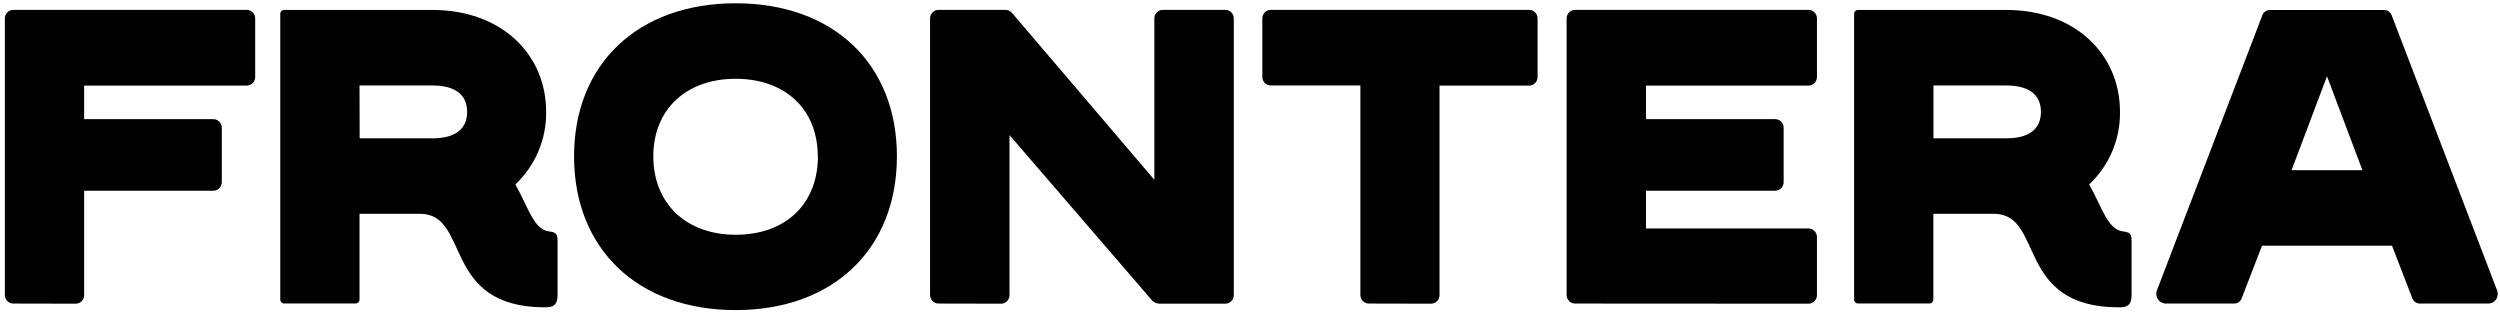 <svg xmlns="http://www.w3.org/2000/svg" width="221" height="28" viewBox="0 0 221 28" fill="none"><path d="M1.179 26.834C0.98 26.834 0.789 26.755 0.648 26.613C0.508 26.472 0.429 26.28 0.429 26.079V1.627C0.429 1.427 0.508 1.235 0.648 1.093C0.789 0.951 0.98 0.872 1.179 0.872H21.809C22.008 0.872 22.198 0.951 22.339 1.093C22.48 1.235 22.559 1.427 22.559 1.627V6.814C22.559 7.014 22.48 7.206 22.339 7.348C22.198 7.49 22.008 7.569 21.809 7.569H7.439V10.533H18.857C19.056 10.533 19.247 10.612 19.387 10.754C19.528 10.896 19.607 11.088 19.607 11.288V16.105C19.607 16.305 19.528 16.497 19.387 16.639C19.247 16.78 19.056 16.86 18.857 16.86H7.439V26.091C7.439 26.291 7.36 26.483 7.219 26.625C7.079 26.766 6.888 26.846 6.689 26.846L1.179 26.834Z" fill="black"></path><path d="M37.124 18.899H31.782V26.449C31.786 26.5 31.779 26.551 31.762 26.598C31.744 26.646 31.717 26.689 31.681 26.725C31.646 26.761 31.603 26.789 31.555 26.806C31.508 26.824 31.457 26.831 31.407 26.827H25.151C25.1 26.831 25.049 26.825 25.002 26.808C24.954 26.79 24.911 26.762 24.875 26.727C24.84 26.691 24.812 26.647 24.795 26.599C24.778 26.551 24.771 26.5 24.776 26.449V1.257C24.772 1.206 24.779 1.155 24.796 1.108C24.814 1.06 24.841 1.017 24.877 0.981C24.912 0.945 24.955 0.917 25.003 0.9C25.05 0.882 25.101 0.875 25.151 0.879H38.226C44.303 0.879 48.279 4.772 48.279 9.887C48.294 11.089 48.06 12.281 47.591 13.386C47.122 14.491 46.429 15.486 45.556 16.305C46.681 18.268 47.176 20.307 48.538 20.458C49.126 20.53 49.288 20.681 49.288 21.236V26.091C49.288 27.053 48.808 27.167 48.181 27.167C38.973 27.167 41.625 18.899 37.131 18.899M31.794 12.228H38.238C40.079 12.228 41.295 11.526 41.295 9.891C41.295 8.256 40.079 7.558 38.238 7.558H31.782L31.794 12.228Z" fill="black"></path><path d="M50.747 13.821C50.747 5.629 56.418 0.29 65.034 0.29C73.65 0.29 79.287 5.629 79.287 13.821C79.287 22.013 73.661 27.412 65.034 27.412C56.407 27.412 50.747 22.036 50.747 13.821ZM72.292 13.821C72.292 9.668 69.419 6.965 65.034 6.965C60.649 6.965 57.754 9.672 57.754 13.821C57.754 17.97 60.627 20.752 65.045 20.752C69.464 20.752 72.303 18.012 72.303 13.821" fill="black"></path><path d="M82.967 26.834C82.768 26.834 82.577 26.755 82.437 26.613C82.296 26.472 82.217 26.279 82.217 26.079V1.627C82.217 1.427 82.296 1.234 82.437 1.093C82.577 0.951 82.768 0.872 82.967 0.872H88.822C88.948 0.865 89.074 0.889 89.19 0.94C89.305 0.992 89.407 1.071 89.486 1.17L102.044 15.894V1.627C102.044 1.427 102.123 1.234 102.264 1.093C102.404 0.951 102.595 0.872 102.794 0.872H108.316C108.515 0.872 108.705 0.951 108.846 1.093C108.987 1.234 109.066 1.427 109.066 1.627V26.091C109.066 26.291 108.987 26.483 108.846 26.625C108.705 26.766 108.515 26.846 108.316 26.846H102.498C102.373 26.843 102.25 26.816 102.136 26.765C102.022 26.713 101.919 26.639 101.834 26.547L89.239 11.941V26.091C89.239 26.291 89.159 26.483 89.019 26.625C88.878 26.766 88.687 26.846 88.488 26.846L82.967 26.834Z" fill="black"></path><path d="M121.009 26.834C120.81 26.834 120.619 26.755 120.478 26.613C120.337 26.472 120.258 26.28 120.258 26.079V7.558H112.34C112.141 7.558 111.951 7.478 111.81 7.337C111.669 7.195 111.59 7.003 111.59 6.803V1.627C111.59 1.427 111.669 1.235 111.81 1.093C111.951 0.951 112.141 0.872 112.34 0.872H135.172C135.371 0.872 135.562 0.951 135.702 1.093C135.843 1.235 135.922 1.427 135.922 1.627V6.814C135.922 7.014 135.843 7.206 135.702 7.348C135.562 7.49 135.371 7.569 135.172 7.569H127.254V26.091C127.254 26.291 127.175 26.483 127.034 26.625C126.893 26.766 126.703 26.846 126.504 26.846L121.009 26.834Z" fill="black"></path><path d="M139.238 26.834C139.039 26.834 138.848 26.755 138.707 26.613C138.567 26.472 138.488 26.28 138.488 26.079V1.627C138.488 1.427 138.567 1.235 138.707 1.093C138.848 0.951 139.039 0.872 139.238 0.872H159.868C160.067 0.872 160.258 0.951 160.398 1.093C160.539 1.235 160.618 1.427 160.618 1.627V6.814C160.618 7.014 160.539 7.206 160.398 7.348C160.258 7.49 160.067 7.569 159.868 7.569H145.506V10.533H156.923C157.122 10.533 157.313 10.612 157.454 10.754C157.594 10.896 157.674 11.088 157.674 11.288V16.105C157.674 16.305 157.594 16.497 157.454 16.639C157.313 16.78 157.122 16.86 156.923 16.86H145.506V20.194H159.868C160.067 20.194 160.258 20.273 160.398 20.415C160.539 20.556 160.618 20.748 160.618 20.949V26.091C160.618 26.291 160.539 26.483 160.398 26.625C160.258 26.766 160.067 26.846 159.868 26.846L139.238 26.834Z" fill="black"></path><path d="M176.248 18.899H170.907V26.449C170.911 26.5 170.905 26.551 170.888 26.599C170.87 26.647 170.843 26.691 170.807 26.727C170.771 26.762 170.728 26.79 170.68 26.808C170.633 26.825 170.582 26.831 170.532 26.827H164.279C164.228 26.831 164.178 26.825 164.13 26.808C164.082 26.79 164.039 26.762 164.003 26.727C163.968 26.691 163.94 26.647 163.923 26.599C163.906 26.551 163.899 26.5 163.904 26.449V1.257C163.9 1.206 163.907 1.155 163.924 1.108C163.942 1.06 163.969 1.017 164.005 0.981C164.041 0.945 164.084 0.917 164.131 0.9C164.178 0.882 164.229 0.875 164.279 0.879H177.351C183.427 0.879 187.407 4.772 187.407 9.887C187.423 11.089 187.188 12.281 186.719 13.387C186.249 14.492 185.555 15.486 184.68 16.305C185.805 18.268 186.3 20.307 187.681 20.458C188.27 20.53 188.431 20.681 188.431 21.236V26.091C188.431 27.053 187.951 27.167 187.306 27.167C178.101 27.167 180.753 18.899 176.259 18.899M170.918 12.228H177.362C179.204 12.228 180.419 11.526 180.419 9.891C180.419 8.256 179.204 7.558 177.362 7.558H170.918V12.228Z" fill="black"></path><path d="M191.492 26.834C191.349 26.838 191.209 26.805 191.082 26.74C190.955 26.675 190.847 26.579 190.767 26.461C190.686 26.343 190.636 26.206 190.621 26.064C190.606 25.921 190.627 25.777 190.681 25.645L199.999 1.329C200.053 1.196 200.145 1.083 200.263 1.004C200.381 0.924 200.52 0.882 200.663 0.883H210.752C210.895 0.882 211.034 0.924 211.152 1.004C211.27 1.083 211.362 1.196 211.416 1.329L220.734 25.645C220.79 25.777 220.812 25.922 220.798 26.065C220.784 26.208 220.735 26.346 220.654 26.464C220.573 26.583 220.464 26.679 220.336 26.744C220.208 26.808 220.066 26.84 219.923 26.834H213.922C213.78 26.836 213.64 26.794 213.522 26.715C213.403 26.635 213.311 26.522 213.258 26.389L211.454 21.719H199.961L198.157 26.389C198.103 26.522 198.012 26.635 197.893 26.715C197.775 26.794 197.635 26.836 197.493 26.834H191.492ZM202.575 15.044H208.836L205.707 6.739L202.575 15.044Z" fill="black"></path></svg>